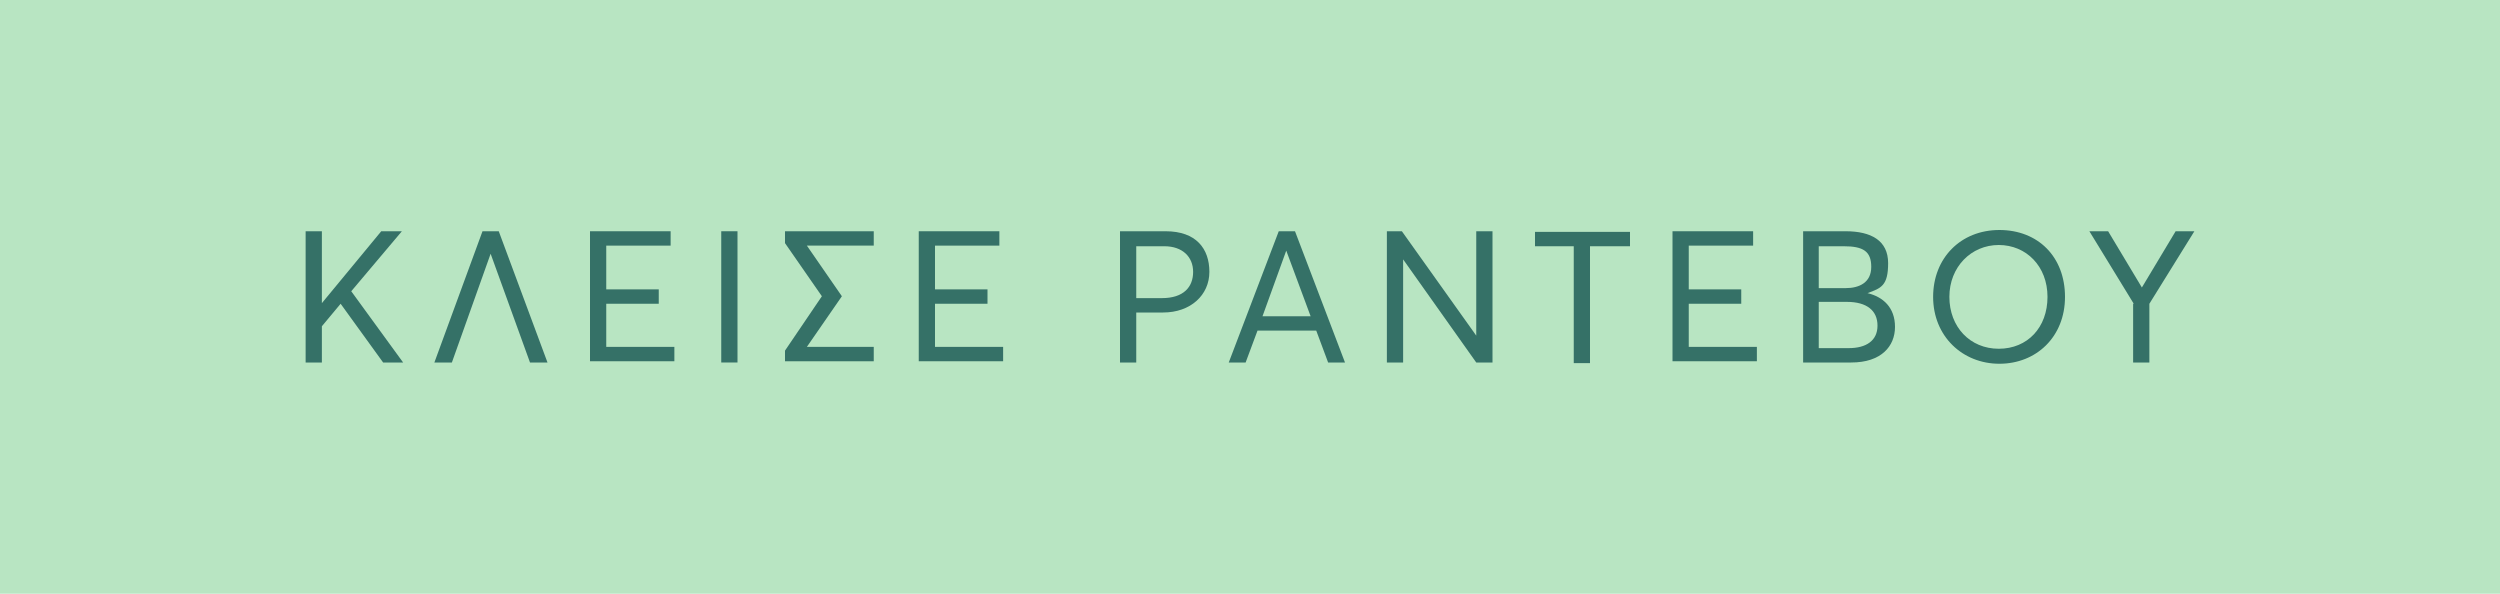 <?xml version="1.0" encoding="UTF-8"?> <svg xmlns="http://www.w3.org/2000/svg" id="Layer_4" version="1.1" viewBox="0 0 400 95"><rect width="400" height="95" fill="#b8e5c2"></rect><g><path d="M48.9,37h2.6v11.5h0l9.5-11.5h3.3l-8.1,9.6,8.3,11.4h-3.2l-6.8-9.4-3,3.6v5.8h-2.6v-21Z" fill="#357167"></path><path d="M77.2,37h2.6l7.8,21h-2.8l-6.3-17.4h0l-6.2,17.4h-2.8l7.7-21Z" fill="#357167"></path><path d="M94.4,37h12.9v2.3h-10.3v7h8.4v2.3h-8.4v6.9h10.9v2.3h-13.5v-21Z" fill="#357167"></path><path d="M115.4,37h2.6v21h-2.6v-21Z" fill="#357167"></path><path d="M125.6,56.1l5.9-8.7-5.9-8.5v-1.9h14.2v2.3h-10.7c0,0,5.6,8.1,5.6,8.1l-5.6,8.1h0c0,0,10.7,0,10.7,0v2.3h-14.2v-1.9Z" fill="#357167"></path><path d="M147,37h12.9v2.3h-10.3v7h8.4v2.3h-8.4v6.9h10.9v2.3h-13.5v-21Z" fill="#357167"></path><path d="M179.2,37h7.3c4.9,0,7,2.8,7,6.5s-3,6.5-7.4,6.5h-4.3v8h-2.6v-21ZM185.9,47.7c3.5,0,5-1.8,5-4.2s-1.7-4.1-4.6-4.1h-4.5v8.3h4.1Z" fill="#357167"></path><path d="M204.6,37h2.6l8,21h-2.7l-1.9-5.1h-9.4l-1.9,5.1h-2.7l8-21ZM209.7,50.6l-3.9-10.5h0l-3.8,10.5h7.7Z" fill="#357167"></path><path d="M221.8,37h2.5l11.9,16.7h0v-16.7h2.6v21h-2.6l-11.7-16.5h0v16.5h-2.6v-21Z" fill="#357167"></path><path d="M251.9,39.4h-6.3v-2.3h15.2v2.3h-6.4v18.7h-2.6v-18.7Z" fill="#357167"></path><path d="M267.6,37h12.9v2.3h-10.3v7h8.4v2.3h-8.4v6.9h10.9v2.3h-13.5v-21Z" fill="#357167"></path><path d="M288.4,37h6.9c4.1,0,6.8,1.5,6.8,5.1s-1.1,4-3.3,4.8h0c2.5.6,4.4,2.3,4.4,5.4s-2.2,5.7-7,5.7h-7.7v-21ZM295.3,46.1c2.2,0,4.1-.9,4.1-3.4s-1.3-3.3-4.4-3.3h-4v6.7h4.3ZM295.8,55.7c2.8,0,4.6-1.2,4.6-3.6s-1.7-3.8-4.9-3.8h-4.5v7.4h4.8Z" fill="#357167"></path><path d="M309.3,47.5c0-6.2,4.4-10.7,10.6-10.7s10.5,4.3,10.5,10.7-4.6,10.7-10.5,10.7-10.6-4.4-10.6-10.7ZM327.6,47.5c0-4.9-3.4-8.3-7.8-8.3s-7.9,3.5-7.9,8.3,3.3,8.3,7.9,8.3,7.8-3.4,7.8-8.3Z" fill="#357167"></path><path d="M341.4,48.6l-7.1-11.6h3l5.4,9h0l5.4-9h3l-7.2,11.6v9.4h-2.6v-9.4Z" fill="#357167"></path></g></svg> 
